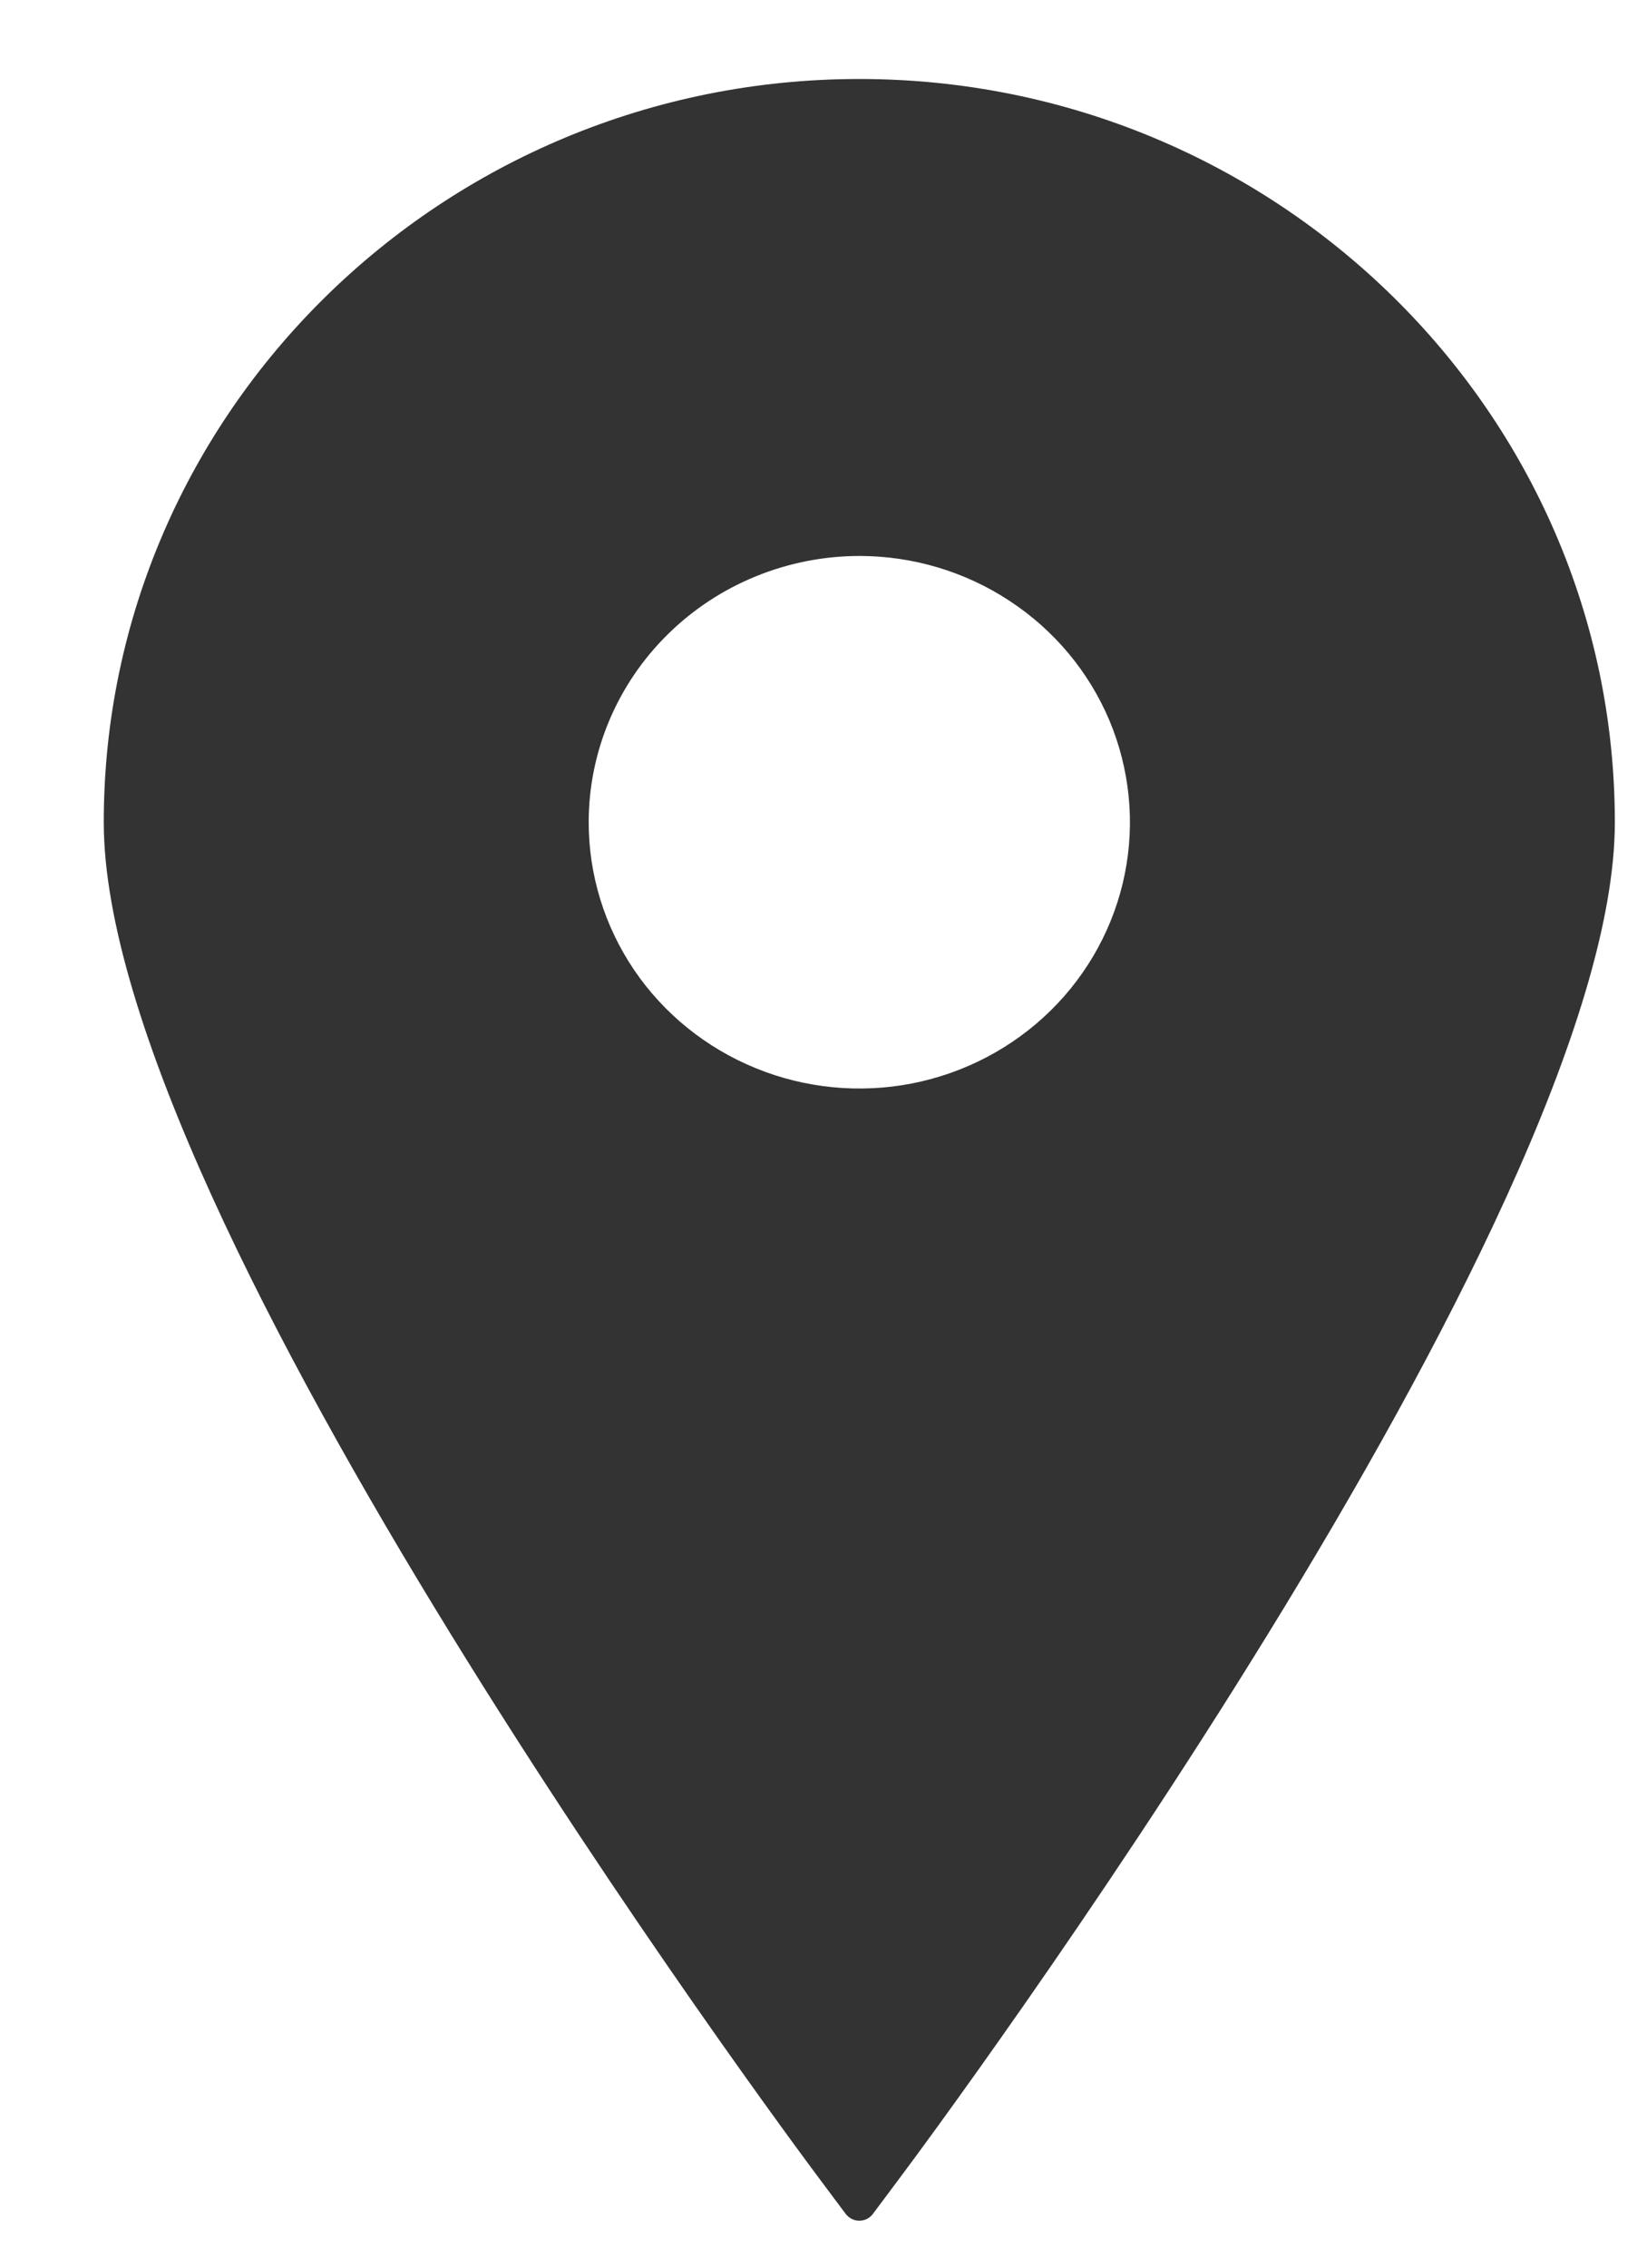 <svg width="13" height="18" viewBox="0 0 13 18" fill="none" xmlns="http://www.w3.org/2000/svg">
<g id="Vector">
<path id="Vector_2" d="M6.824 0.627C3.516 0.627 0.824 3.274 0.824 6.527C0.824 9.658 6.268 16.974 6.5 17.284L6.716 17.573C6.729 17.59 6.745 17.603 6.764 17.613C6.782 17.622 6.803 17.627 6.824 17.627C6.845 17.627 6.866 17.622 6.885 17.613C6.903 17.603 6.92 17.59 6.932 17.573L7.148 17.284C7.381 16.974 12.824 9.658 12.824 6.527C12.824 3.274 10.132 0.627 6.824 0.627ZM6.824 4.413C7.249 4.413 7.665 4.537 8.018 4.77C8.372 5.002 8.647 5.332 8.81 5.718C8.972 6.104 9.015 6.529 8.932 6.939C8.849 7.349 8.644 7.726 8.344 8.021C8.043 8.317 7.66 8.518 7.243 8.6C6.826 8.681 6.394 8.639 6.002 8.479C5.609 8.319 5.273 8.048 5.037 7.701C4.801 7.353 4.675 6.945 4.675 6.527C4.675 5.966 4.902 5.429 5.305 5.033C5.708 4.637 6.254 4.414 6.824 4.413Z" fill="#333333"/>
</g>
</svg>
